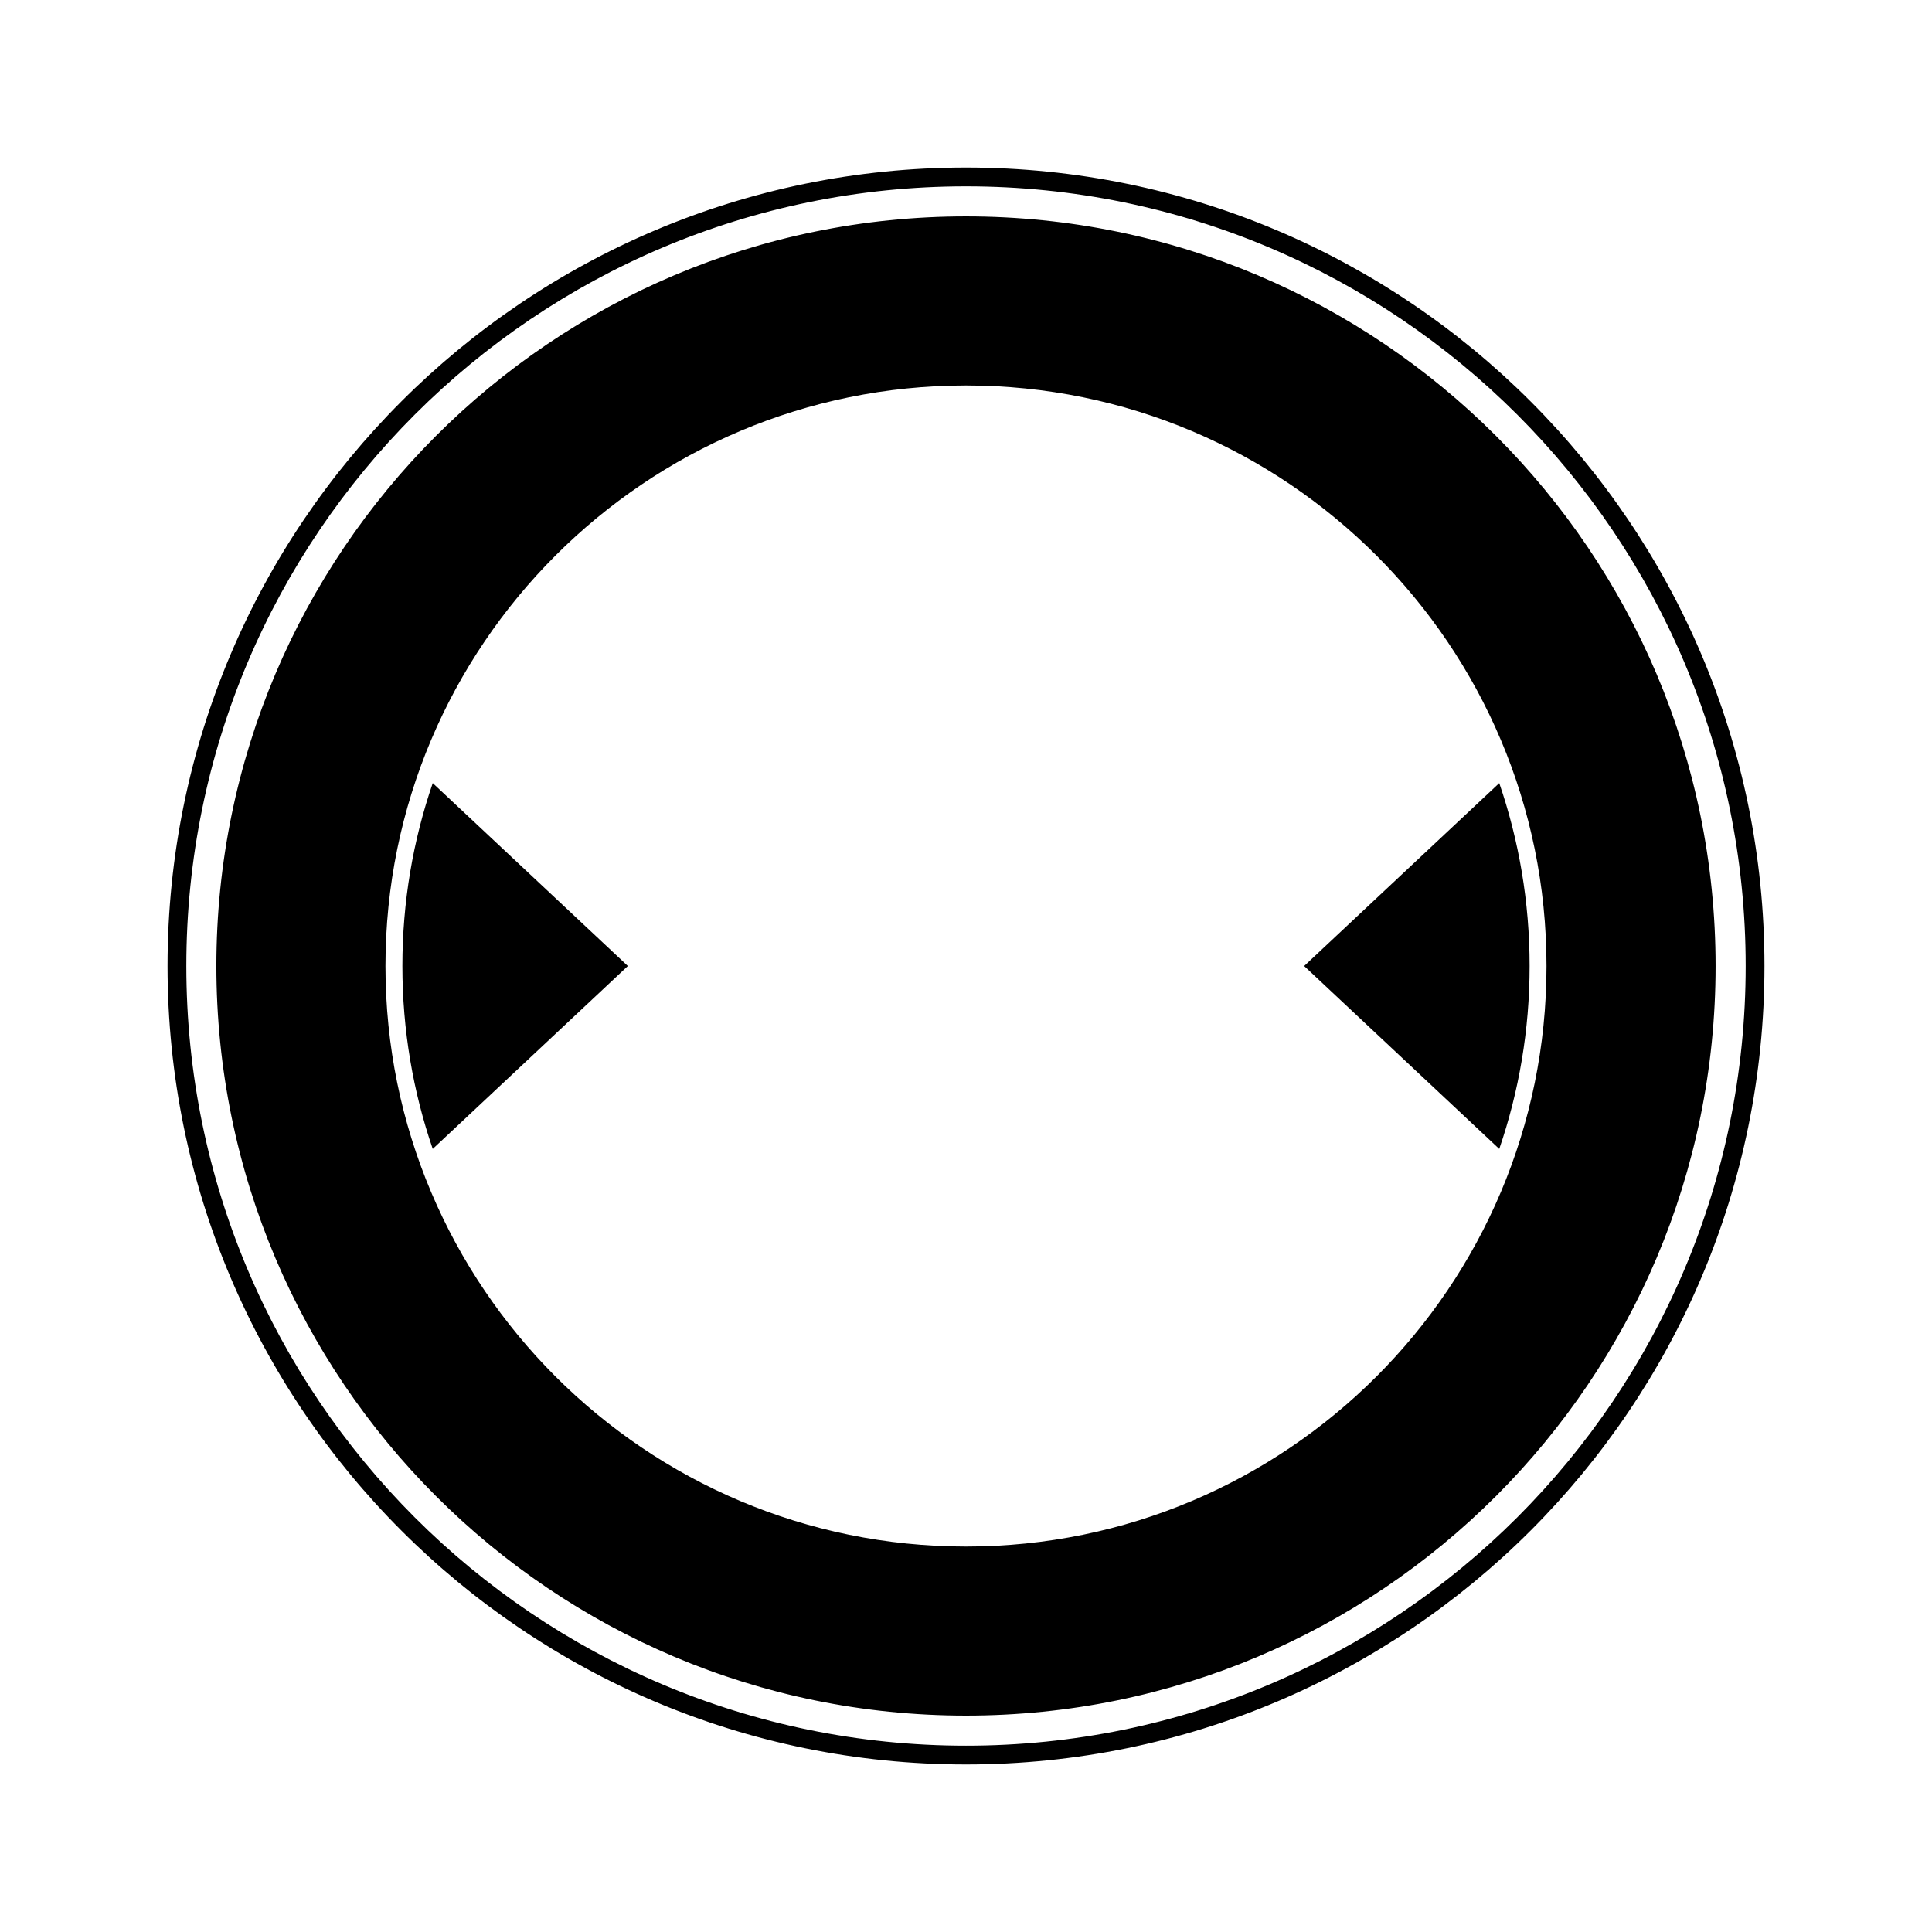 <?xml version="1.0" encoding="UTF-8"?>
<!-- Uploaded to: SVG Repo, www.svgrepo.com, Generator: SVG Repo Mixer Tools -->
<svg fill="#000000" width="800px" height="800px" version="1.1" viewBox="144 144 512 512" xmlns="http://www.w3.org/2000/svg">
 <path d="m400 611.6c-116.86 0-211.6-94.734-211.6-211.6s94.738-211.6 211.6-211.6 211.6 94.738 211.6 211.6-94.734 211.6-211.6 211.6zm0-4.977c114.11 0 206.62-92.508 206.62-206.62s-92.508-206.62-206.62-206.62-206.62 92.508-206.62 206.62 92.508 206.62 206.62 206.62zm0-52.777c84.965 0 153.84-68.879 153.84-153.84 0-84.969-68.879-153.85-153.84-153.85-84.969 0-153.85 68.879-153.85 153.85 0 84.965 68.879 153.84 153.85 153.84zm0 44.809c-109.71 0-198.66-88.941-198.66-198.65 0-109.71 88.941-198.66 198.66-198.66 109.71 0 198.65 88.941 198.65 198.66 0 109.71-88.941 198.65-198.65 198.65zm-141.32-150.18c-5.215-15.199-8.043-31.508-8.043-48.473 0-16.969 2.828-33.273 8.043-48.473l51.703 48.473zm282.64-96.945c5.215 15.199 8.043 31.504 8.043 48.473 0 16.965-2.828 33.273-8.043 48.473l-51.703-48.473z"/>
</svg>
